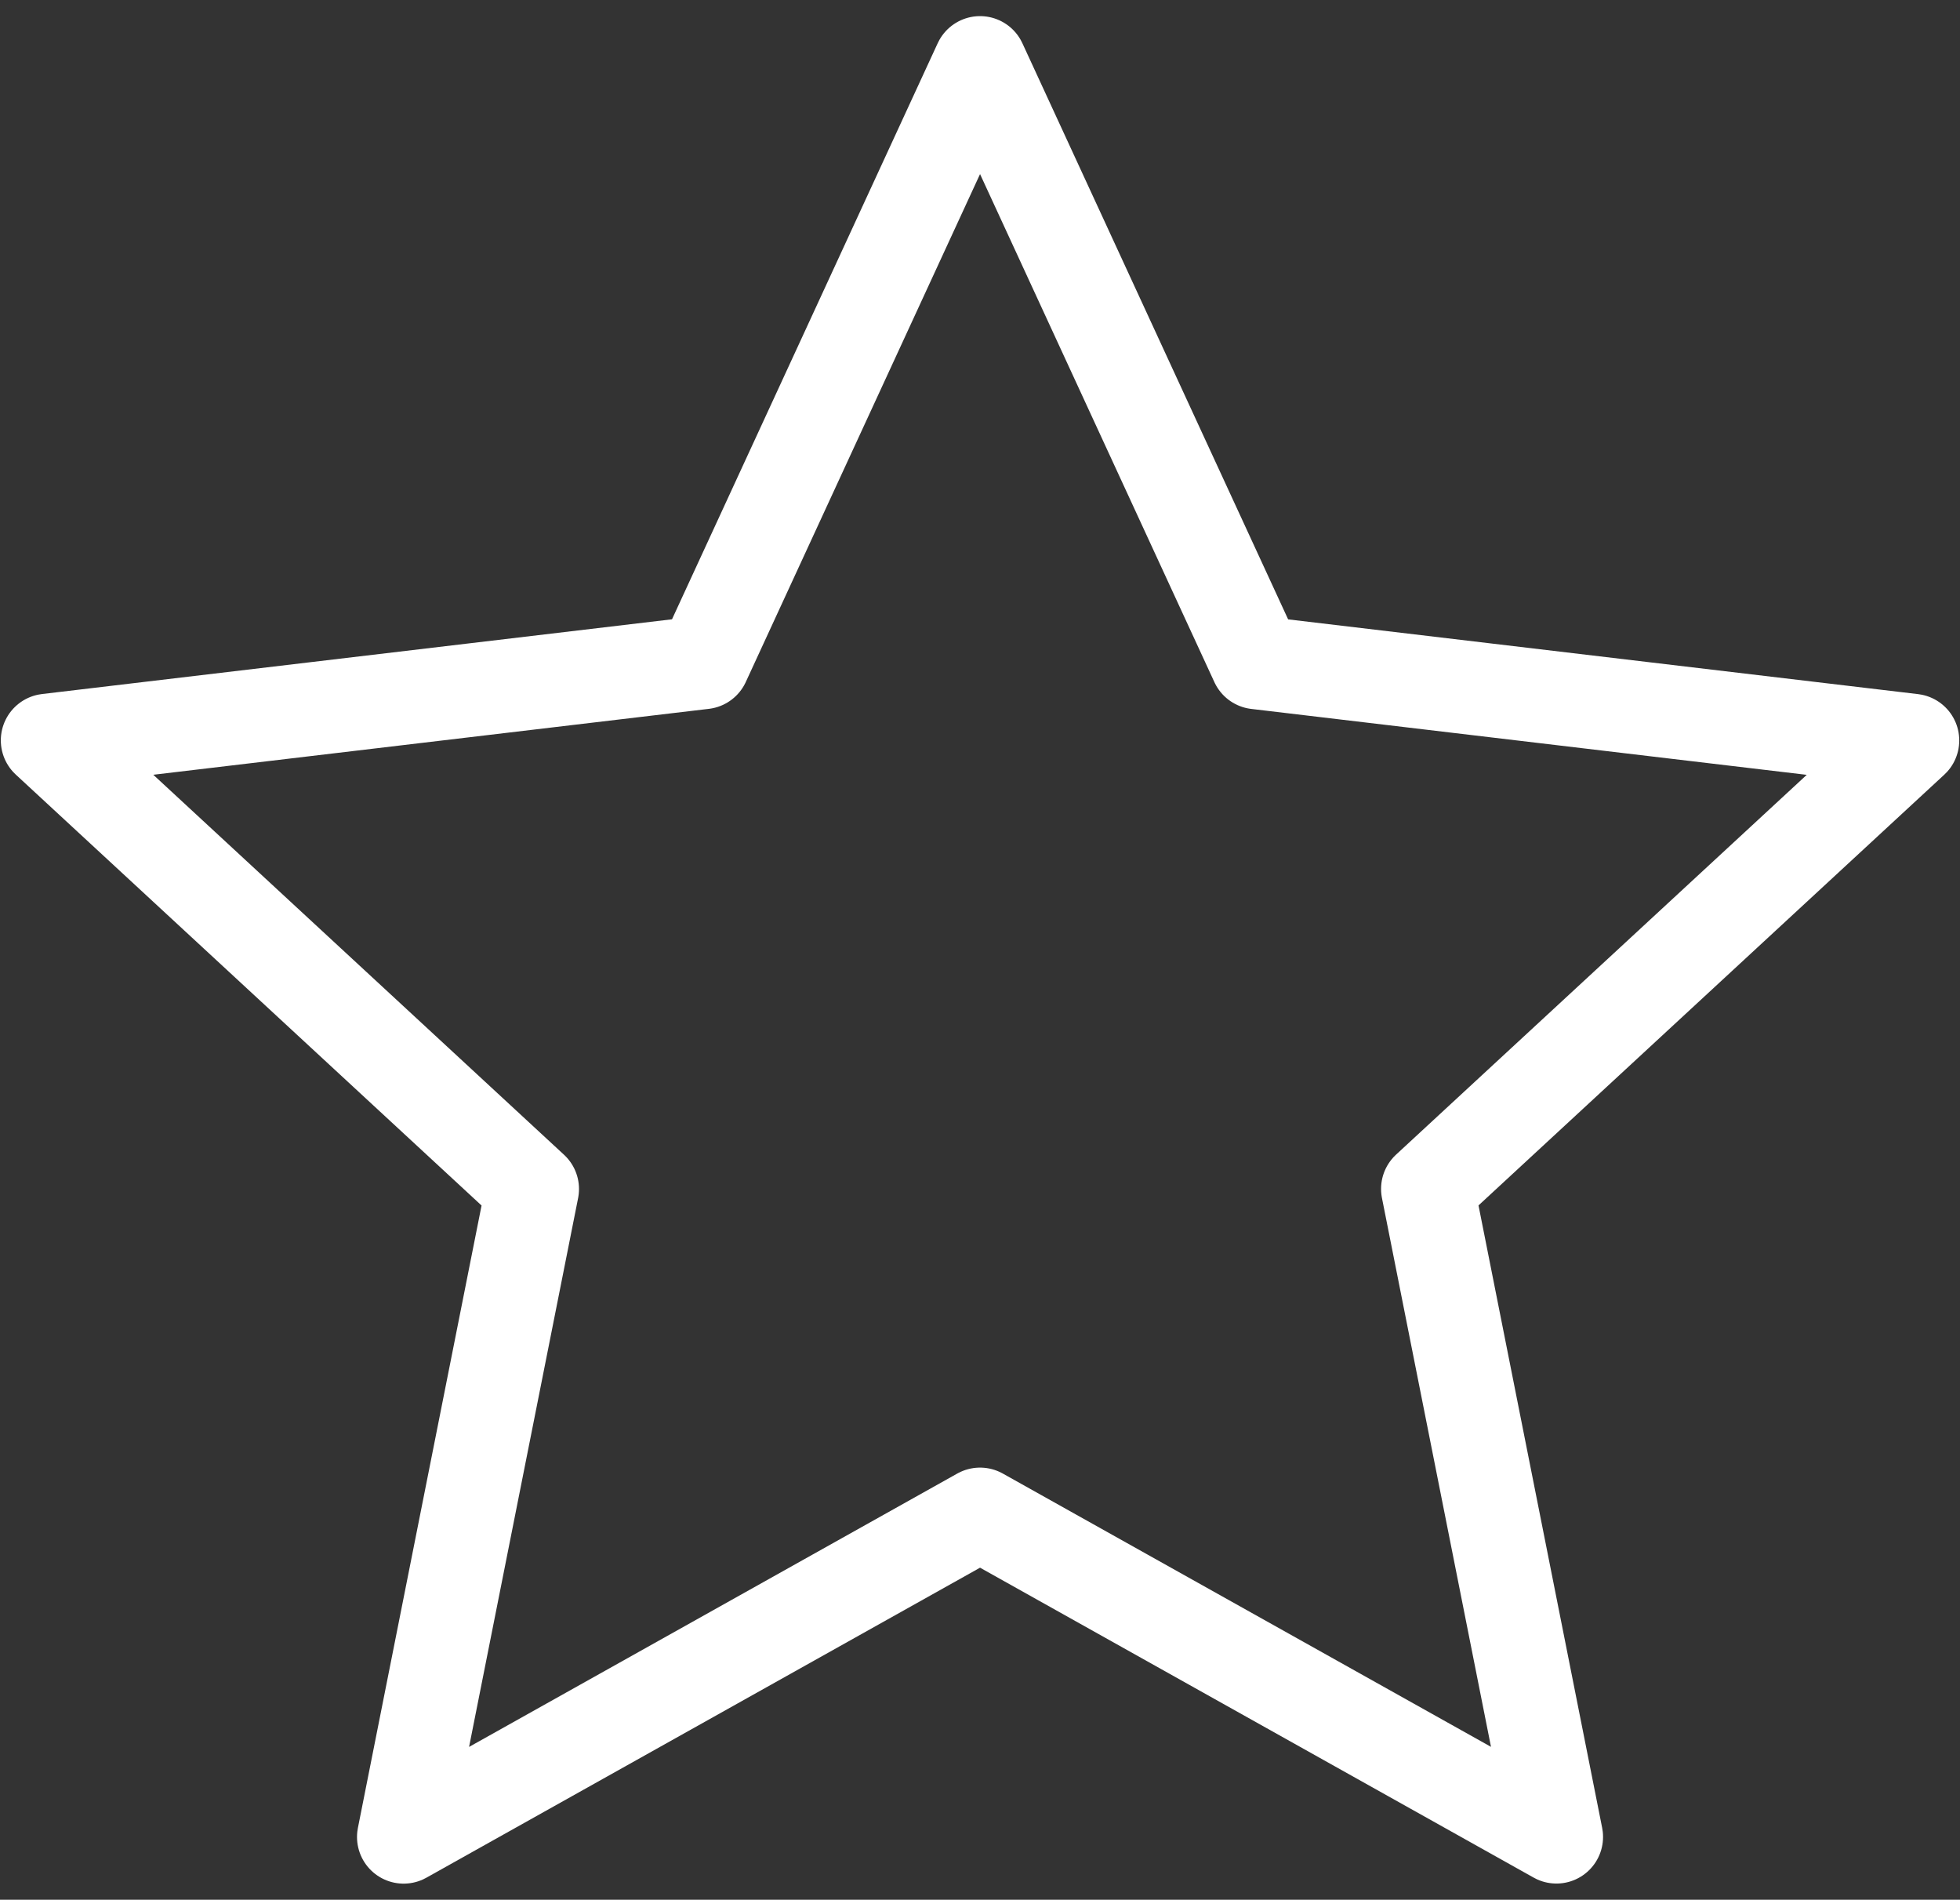 <svg width="97" height="94" viewBox="0 0 97 94" fill="none" xmlns="http://www.w3.org/2000/svg">
<rect x="0" y="0" width="97" height="94" fill="#333333" stroke="none"/>
<path d="M48.502 3.105L62.195 32.786L94.655 36.637L70.656 58.827L77.027 90.891L48.502 74.925L19.976 90.895L26.347 58.832L2.348 36.633L34.812 32.782L48.502 3.105Z" stroke="white" stroke-width="4.615" stroke-linejoin="round"/>
</svg>
